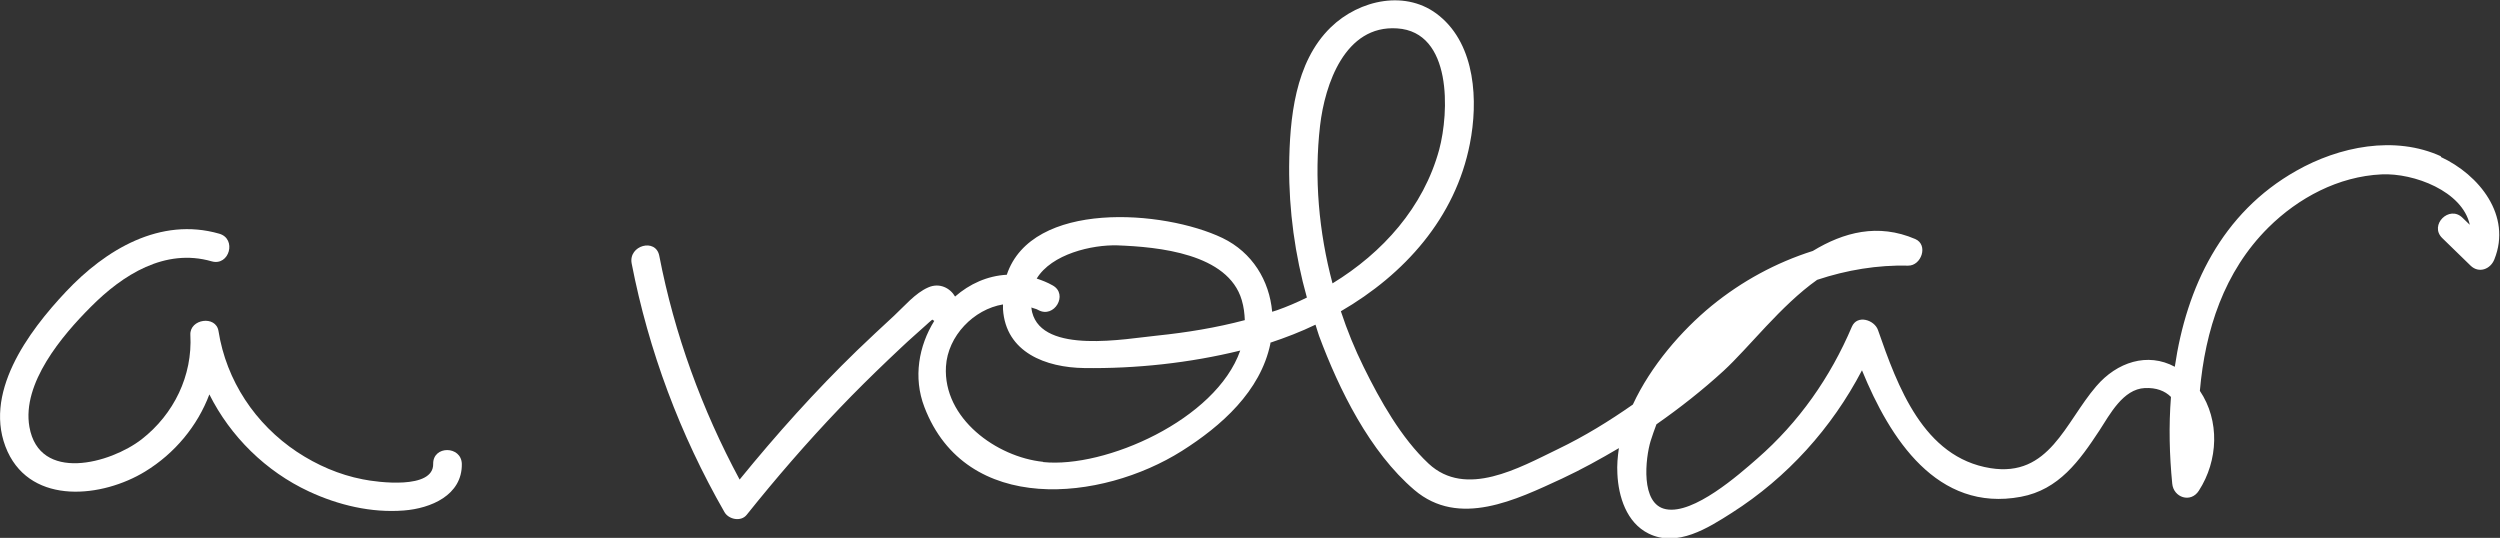 <svg xmlns="http://www.w3.org/2000/svg" id="Capa_2" data-name="Capa 2" viewBox="0 0 98.63 21.22"><rect x="0" y="0" width="98.63" height="21.22" fill="#333333" stroke="none"/><defs><style> .cls-1 { fill: #fff; stroke-width: 0px; } </style></defs><g id="Elements_plantilla" data-name="Elements plantilla"><g><path class="cls-1" d="M17.09,18.3c.02,1.02-2.2.73-2.78.61-.93-.18-1.8-.56-2.59-1.08-1.65-1.1-2.79-2.81-3.1-4.77-.1-.63-1.14-.48-1.11.15.09,1.61-.65,3.13-1.92,4.12-1.24.96-4.04,1.72-4.43-.49-.3-1.72,1.29-3.6,2.42-4.73,1.26-1.27,2.93-2.33,4.77-1.8.7.2,1-.89.3-1.09-2.33-.67-4.49.63-6.05,2.29-1.48,1.57-3.33,4.05-2.3,6.31.98,2.12,3.75,1.81,5.43.78,1.16-.71,2.06-1.79,2.53-3.04.83,1.66,2.23,3.04,3.93,3.83,1.16.54,2.46.85,3.74.75,1.06-.08,2.31-.6,2.29-1.84-.02-.72-1.14-.73-1.13,0Z"></path><path class="cls-1" d="M96.31,6.17c-1.83-.84-4.03-.39-5.72.57-2.94,1.66-4.33,4.59-4.79,7.73-1.07-.58-2.28-.19-3.1.77-1.23,1.43-1.85,3.6-4.17,3.23-2.65-.42-3.67-3.24-4.44-5.45-.14-.4-.82-.62-1.03-.13-.85,2-2.09,3.77-3.73,5.2-.73.64-2.51,2.21-3.6,2-1.03-.19-.81-2.03-.61-2.69.07-.23.15-.44.23-.66.93-.65,1.82-1.35,2.65-2.11.99-.91,2.26-2.58,3.69-3.59,1.17-.39,2.39-.59,3.59-.56.52.01.81-.82.28-1.05-1.47-.63-2.82-.27-4.04.47-1.45.46-2.8,1.19-4,2.17-1.18.97-2.39,2.36-3.1,3.89-.93.65-1.9,1.25-2.96,1.76-1.53.74-3.63,1.94-5.1.57-1.08-1.01-1.91-2.49-2.56-3.81-.35-.71-.65-1.44-.9-2.2,2.5-1.45,4.52-3.68,5.09-6.61.33-1.67.23-3.87-1.2-5.04-1.28-1.06-3.16-.65-4.29.45-1.42,1.38-1.62,3.61-1.64,5.48-.01,1.75.23,3.5.7,5.18-.39.19-.78.36-1.18.5-.06.02-.13.04-.19.06-.11-1.23-.78-2.34-1.96-2.91-2.32-1.11-7.52-1.5-8.51,1.45-.76.04-1.47.36-2.04.86-.19-.33-.61-.56-1.06-.36-.51.22-.95.75-1.35,1.12-.49.45-.98.91-1.46,1.37-1.65,1.6-3.18,3.31-4.63,5.09-1.49-2.77-2.57-5.73-3.17-8.83-.14-.71-1.22-.41-1.09.3.67,3.45,1.91,6.76,3.66,9.81.16.29.65.4.88.11,1.16-1.45,2.38-2.86,3.66-4.2.63-.66,1.28-1.3,1.94-1.93.33-.31.66-.63,1-.93.16-.14.31-.28.47-.42.08-.08.17-.15.25-.22.02.02.05.03.08.05-.61.98-.84,2.23-.39,3.4,1.64,4.29,6.99,3.73,10.16,1.73,1.55-.98,3.1-2.35,3.49-4.23,0-.01,0-.03,0-.04.6-.2,1.2-.43,1.78-.71.05.15.09.3.14.44.79,2.12,2,4.58,3.76,6.08,1.76,1.5,4.01.39,5.83-.45.77-.36,1.51-.77,2.24-1.2-.05.34-.08.67-.06,1.01.04.9.36,1.93,1.23,2.36,1.13.56,2.35-.22,3.29-.82,2.18-1.39,3.94-3.34,5.13-5.62,1.1,2.69,2.96,5.61,6.27,4.99,1.5-.28,2.31-1.42,3.1-2.62.41-.63.93-1.63,1.79-1.67.45-.02.79.11,1.03.35-.09,1.15-.06,2.3.05,3.42.05.55.73.78,1.05.28.77-1.19.83-2.77.04-3.94.21-2.39.95-4.7,2.7-6.44,1.19-1.18,2.77-2.02,4.47-2.1,1.27-.06,3.19.66,3.48,1.99-.1-.09-.19-.19-.29-.28-.52-.51-1.32.29-.8.8.37.36.75.73,1.12,1.09.33.32.79.14.94-.25.69-1.72-.59-3.33-2.12-4.04ZM44.08,9.68c1.62.06,4.37.32,4.91,2.16.08.27.11.53.12.79-1.13.3-2.3.49-3.46.61-1.22.12-4.51.75-4.93-.92-.02-.07-.02-.13-.03-.19.09.04.19.05.27.1.63.35,1.2-.62.57-.97-.21-.12-.42-.2-.63-.27.59-.97,2.18-1.34,3.19-1.31ZM41.15,18.22c-1.83-.19-3.95-1.71-3.83-3.76.07-1.21,1.1-2.26,2.25-2.45,0,.06,0,.12,0,.19.11,1.71,1.7,2.3,3.2,2.32,2.04.03,4.17-.2,6.16-.69-.96,2.74-5.34,4.65-7.77,4.4ZM52.08,4.95c.19-1.62.98-3.97,3.04-3.83,2.18.14,2.05,3.32,1.66,4.78-.62,2.28-2.23,4.07-4.21,5.28-.54-2.03-.73-4.16-.49-6.23Z"></path></g></g></svg>